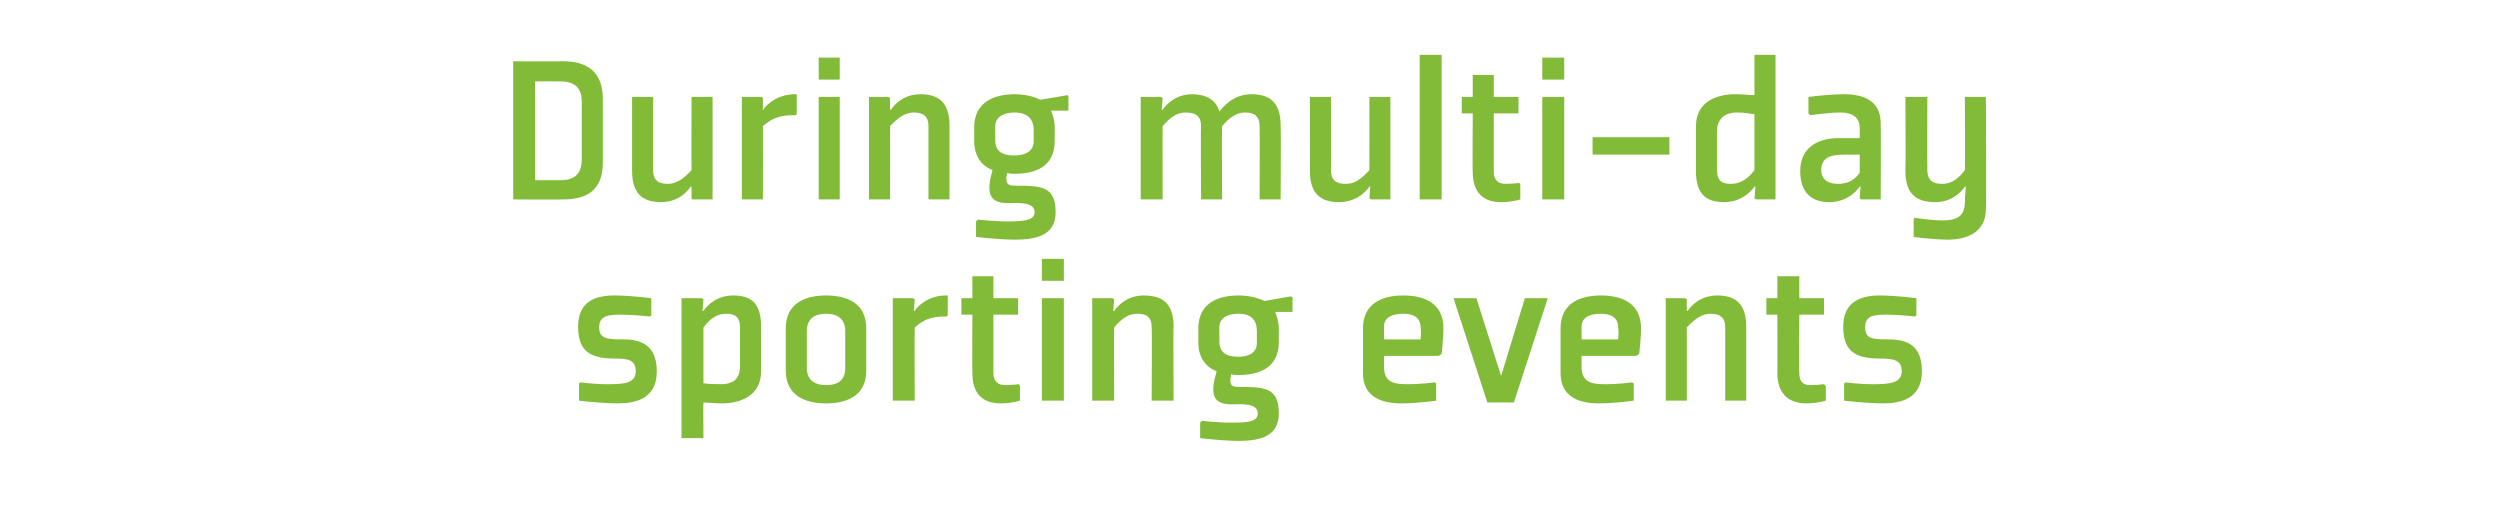 <?xml version="1.0" standalone="no"?><!DOCTYPE svg PUBLIC "-//W3C//DTD SVG 1.1//EN" "http://www.w3.org/Graphics/SVG/1.1/DTD/svg11.dtd"><svg xmlns="http://www.w3.org/2000/svg" version="1.1" width="273.3px" height="57.1px" viewBox="0 -6 273.3 57.1" style="top:-6px">  <desc>During multi day sporting events</desc>  <defs/>  <g id="Polygon120154">    <path d="M 63.3 35.9 L 63.3 37.8 C 63.3 37.8 65.52 38.08 67.5 38.1 C 69.5 38.1 71.8 37.6 71.8 34.6 C 71.8 32.4 70.8 31.1 68.2 31.1 C 66.5 31.1 65.5 31.1 65.5 29.8 C 65.5 28.5 66.5 28.4 67.9 28.4 C 69.43 28.41 71 28.6 71 28.6 L 71.2 28.5 L 71.2 26.6 C 71.2 26.6 69.17 26.32 67.2 26.3 C 65 26.3 63.2 27 63.2 29.7 C 63.2 32.3 64.4 33.2 67.2 33.2 C 68.6 33.2 69.5 33.3 69.5 34.6 C 69.5 35.9 68.2 36 66.5 36 C 64.97 36.02 63.5 35.8 63.5 35.8 L 63.3 35.9 Z M 76.9 29.8 C 77.8 28.6 78.6 28.3 79.4 28.3 C 80.3 28.3 80.9 28.6 80.9 29.8 C 80.9 29.8 80.9 34 80.9 34 C 80.9 35.5 80.1 35.9 79.1 36 C 78.4 36 77.5 36 76.9 35.9 C 76.9 35.9 76.9 29.8 76.9 29.8 Z M 74.5 41.9 L 76.9 41.9 C 76.9 41.9 76.87 37.98 76.9 38 C 77.5 38 78.1 38.1 78.9 38.1 C 80.9 38.1 83.2 37.3 83.2 34.6 C 83.2 34.6 83.2 29.7 83.2 29.7 C 83.2 27 82 26.3 80.1 26.3 C 77.9 26.32 76.9 28 76.9 28 L 76.8 28 L 76.9 26.7 L 76.7 26.6 L 74.5 26.6 L 74.5 41.9 Z M 92.4 34.2 C 92.4 35.5 91.7 36.1 90.3 36.1 C 89 36.1 88.2 35.5 88.2 34.2 C 88.2 34.2 88.2 30.2 88.2 30.2 C 88.2 29 88.9 28.3 90.3 28.3 C 91.6 28.3 92.4 28.9 92.4 30.2 C 92.4 30.2 92.4 34.2 92.4 34.2 Z M 94.7 29.9 C 94.7 27 92.4 26.3 90.3 26.3 C 88.1 26.3 85.9 27.1 85.9 29.9 C 85.9 29.9 85.9 34.5 85.9 34.5 C 85.9 37.3 88.1 38.1 90.3 38.1 C 92.4 38.1 94.7 37.4 94.7 34.5 C 94.7 34.5 94.7 29.9 94.7 29.9 Z M 103.5 28.6 C 102.5 28.6 101.3 28.6 100 29.8 C 99.96 29.85 100 37.8 100 37.8 L 97.6 37.8 L 97.6 26.6 L 99.8 26.6 L 100 26.7 L 99.9 28 C 99.9 28 100.01 28 100 28 C 99.9 28 101.2 26.2 103.6 26.3 C 103.63 26.32 103.6 28.5 103.6 28.5 C 103.6 28.5 103.46 28.65 103.5 28.6 Z M 106.3 34.8 C 106.3 37 107.4 38.1 109.4 38.1 C 110.71 38.08 111.5 37.8 111.5 37.8 L 111.5 36.2 L 111.4 36 C 111.4 36 110.69 36.09 109.9 36.1 C 109.1 36.1 108.6 35.7 108.6 34.8 C 108.6 34.82 108.6 28.4 108.6 28.4 L 111.3 28.4 L 111.3 26.6 L 108.6 26.6 L 108.6 24.2 L 106.3 24.2 L 106.3 26.6 L 105.1 26.6 L 105.1 28.4 L 106.3 28.4 C 106.3 28.4 106.27 34.82 106.3 34.8 Z M 116.3 24.7 L 113.9 24.7 L 113.9 22.3 L 116.3 22.3 L 116.3 24.7 Z M 116.3 26.6 L 116.3 37.8 L 113.9 37.8 L 113.9 26.6 L 116.3 26.6 Z M 128.3 37.8 L 125.9 37.8 C 125.9 37.8 125.95 29.85 125.9 29.8 C 125.9 28.6 125.3 28.3 124.3 28.3 C 123.5 28.3 122.7 28.7 121.8 29.8 C 121.77 29.78 121.8 37.8 121.8 37.8 L 119.4 37.8 L 119.4 26.6 L 121.6 26.6 L 121.8 26.7 L 121.7 28 L 121.8 28 C 121.8 28 122.8 26.32 125 26.3 C 126.9 26.3 128.3 27 128.3 29.7 C 128.25 29.7 128.3 37.8 128.3 37.8 Z M 139.8 29.9 C 139.8 29.2 139.6 28.6 139.4 28.1 C 139.36 28.1 141.3 28.1 141.3 28.1 L 141.3 26.5 L 141.1 26.4 C 141.1 26.4 138.19 26.92 138.2 26.9 C 137.4 26.5 136.4 26.3 135.4 26.3 C 133.2 26.3 131 27.1 131 29.9 C 131 29.9 131 31.4 131 31.4 C 131 33.1 131.8 34.1 133 34.6 C 132.4 36.7 132.3 38.2 134.6 38.2 C 135.6 38.2 137.5 38 137.5 39.2 C 137.5 40 136.7 40.2 134.9 40.2 C 133.39 40.24 131.4 40 131.4 40 L 131.2 40.2 L 131.2 41.9 C 131.2 41.9 133.27 42.16 135.3 42.2 C 137.4 42.2 139.8 41.9 139.8 39.2 C 139.8 36.4 138.3 36.3 135.5 36.3 C 134.7 36.3 134.3 36.2 134.6 34.9 C 134.8 35 135.1 35 135.4 35 C 137.5 35 139.8 34.3 139.8 31.4 C 139.8 31.4 139.8 29.9 139.8 29.9 Z M 137.4 31.5 C 137.4 32.5 136.6 33 135.4 33 C 134 33 133.3 32.5 133.3 31.3 C 133.3 31.3 133.3 29.8 133.3 29.8 C 133.3 28.8 134.1 28.3 135.4 28.3 C 136.8 28.3 137.4 29 137.4 30.2 C 137.4 30.2 137.4 31.5 137.4 31.5 Z M 151.3 29.7 C 151.29 29.73 151.3 31.1 151.3 31.1 C 151.3 31.1 155.25 31.1 155.3 31.1 C 155.3 30.8 155.4 30.3 155.3 29.8 C 155.3 28.7 154.5 28.3 153.4 28.3 C 152.2 28.3 151.3 28.7 151.3 29.7 Z M 157.3 32.9 L 151.3 32.9 C 151.3 32.9 151.29 34.1 151.3 34.1 C 151.3 35.8 152.4 36 153.8 36 C 155.28 36.02 156.8 35.8 156.8 35.8 L 157 35.9 L 157 37.8 C 157 37.8 155.2 38.08 153.2 38.1 C 151.2 38.1 149 37.5 149 34.8 C 149 34.8 149 29.9 149 29.9 C 149 27.1 151.2 26.3 153.4 26.3 C 155.5 26.3 157.8 27 157.8 29.9 C 157.8 31.1 157.6 32.5 157.6 32.7 C 157.56 32.68 157.3 32.9 157.3 32.9 Z M 165.5 38 L 169.2 26.6 L 166.7 26.6 L 164.1 35.1 L 161.4 26.6 L 158.9 26.6 L 162.6 38 L 165.5 38 Z M 172.9 29.7 C 172.89 29.73 172.9 31.1 172.9 31.1 C 172.9 31.1 176.85 31.1 176.9 31.1 C 176.9 30.8 177 30.3 176.9 29.8 C 176.9 28.7 176.1 28.3 175 28.3 C 173.8 28.3 172.9 28.7 172.9 29.7 Z M 178.9 32.9 L 172.9 32.9 C 172.9 32.9 172.89 34.1 172.9 34.1 C 172.9 35.8 174 36 175.4 36 C 176.88 36.02 178.4 35.8 178.4 35.8 L 178.6 35.9 L 178.6 37.8 C 178.6 37.8 176.8 38.08 174.8 38.1 C 172.8 38.1 170.6 37.5 170.6 34.8 C 170.6 34.8 170.6 29.9 170.6 29.9 C 170.6 27.1 172.8 26.3 175 26.3 C 177.1 26.3 179.4 27 179.4 29.9 C 179.4 31.1 179.2 32.5 179.2 32.7 C 179.16 32.68 178.9 32.9 178.9 32.9 Z M 190.9 37.8 L 188.6 37.8 C 188.6 37.8 188.59 29.85 188.6 29.8 C 188.6 28.6 187.9 28.3 187 28.3 C 186.2 28.3 185.4 28.7 184.4 29.8 C 184.41 29.78 184.4 37.8 184.4 37.8 L 182.1 37.8 L 182.1 26.6 L 184.2 26.6 L 184.4 26.7 L 184.4 28 L 184.5 28 C 184.5 28 185.44 26.32 187.7 26.3 C 189.5 26.3 190.9 27 190.9 29.7 C 190.89 29.7 190.9 37.8 190.9 37.8 Z M 194.3 34.8 C 194.3 37 195.5 38.1 197.5 38.1 C 198.76 38.08 199.6 37.8 199.6 37.8 L 199.6 36.2 L 199.4 36 C 199.4 36 198.74 36.09 197.9 36.1 C 197.1 36.1 196.7 35.7 196.7 34.8 C 196.65 34.82 196.7 28.4 196.7 28.4 L 199.4 28.4 L 199.4 26.6 L 196.7 26.6 L 196.7 24.2 L 194.3 24.2 L 194.3 26.6 L 193.1 26.6 L 193.1 28.4 L 194.3 28.4 C 194.3 28.4 194.32 34.82 194.3 34.8 Z M 201.6 35.9 L 201.6 37.8 C 201.6 37.8 203.85 38.08 205.8 38.1 C 207.8 38.1 210.1 37.6 210.1 34.6 C 210.1 32.4 209.2 31.1 206.5 31.1 C 204.8 31.1 203.9 31.1 203.9 29.8 C 203.9 28.5 204.8 28.4 206.3 28.4 C 207.76 28.41 209.3 28.6 209.3 28.6 L 209.5 28.5 L 209.5 26.6 C 209.5 26.6 207.5 26.32 205.5 26.3 C 203.4 26.3 201.5 27 201.5 29.7 C 201.5 32.3 202.7 33.2 205.5 33.2 C 206.9 33.2 207.9 33.3 207.9 34.6 C 207.9 35.9 206.5 36 204.8 36 C 203.3 36.02 201.8 35.8 201.8 35.8 L 201.6 35.9 Z " stroke="none" fill="#82bb38"/>  </g>  <g id="Polygon120153">    <path d="M 63.6 11.4 C 63.6 12.8 63 13.7 61.3 13.7 C 61.27 13.7 58.5 13.7 58.5 13.7 L 58.5 2.9 C 58.5 2.9 61.27 2.88 61.3 2.9 C 63 2.9 63.6 3.8 63.6 5.1 C 63.6 5.1 63.6 11.4 63.6 11.4 Z M 65.9 4.8 C 65.9 1.7 64 0.7 61.6 0.7 C 61.58 0.72 56.1 0.7 56.1 0.7 L 56.1 15.8 C 56.1 15.8 61.58 15.84 61.6 15.8 C 64 15.8 65.9 14.9 65.9 11.8 C 65.9 11.8 65.9 4.8 65.9 4.8 Z M 69.1 4.6 L 71.4 4.6 C 71.4 4.6 71.4 12.55 71.4 12.6 C 71.4 13.8 72.1 14.1 73 14.1 C 73.8 14.1 74.6 13.7 75.6 12.6 C 75.57 12.62 75.6 4.6 75.6 4.6 L 77.9 4.6 L 77.9 15.8 L 75.7 15.8 L 75.6 15.7 L 75.6 14.4 L 75.5 14.4 C 75.5 14.4 74.54 16.08 72.3 16.1 C 70.5 16.1 69.1 15.4 69.1 12.7 C 69.09 12.7 69.1 4.6 69.1 4.6 Z M 86.9 6.6 C 85.9 6.6 84.7 6.6 83.4 7.8 C 83.42 7.85 83.4 15.8 83.4 15.8 L 81.1 15.8 L 81.1 4.6 L 83.3 4.6 L 83.4 4.7 L 83.4 6 C 83.4 6 83.47 6 83.5 6 C 83.3 6 84.7 4.2 87.1 4.3 C 87.09 4.32 87.1 6.5 87.1 6.5 C 87.1 6.5 86.93 6.65 86.9 6.6 Z M 91.8 2.7 L 89.5 2.7 L 89.5 0.3 L 91.8 0.3 L 91.8 2.7 Z M 91.8 4.6 L 91.8 15.8 L 89.5 15.8 L 89.5 4.6 L 91.8 4.6 Z M 103.8 15.8 L 101.5 15.8 C 101.5 15.8 101.49 7.85 101.5 7.8 C 101.5 6.6 100.8 6.3 99.9 6.3 C 99.1 6.3 98.3 6.7 97.3 7.8 C 97.32 7.78 97.3 15.8 97.3 15.8 L 95 15.8 L 95 4.6 L 97.1 4.6 L 97.3 4.7 L 97.3 6 L 97.4 6 C 97.4 6 98.35 4.32 100.6 4.3 C 102.4 4.3 103.8 5 103.8 7.7 C 103.8 7.7 103.8 15.8 103.8 15.8 Z M 115.3 7.9 C 115.3 7.2 115.1 6.6 114.9 6.1 C 114.91 6.1 116.8 6.1 116.8 6.1 L 116.8 4.5 L 116.7 4.4 C 116.7 4.4 113.73 4.92 113.7 4.9 C 112.9 4.5 111.9 4.3 110.9 4.3 C 108.8 4.3 106.5 5.1 106.5 7.9 C 106.5 7.9 106.5 9.4 106.5 9.4 C 106.5 11.1 107.3 12.1 108.5 12.6 C 107.9 14.7 107.9 16.2 110.1 16.2 C 111.2 16.2 113.1 16 113.1 17.2 C 113.1 18 112.2 18.2 110.4 18.2 C 108.93 18.24 106.9 18 106.9 18 L 106.7 18.2 L 106.7 19.9 C 106.7 19.9 108.81 20.16 110.8 20.2 C 113 20.2 115.4 19.9 115.4 17.2 C 115.4 14.4 113.9 14.3 111 14.3 C 110.3 14.3 109.8 14.2 110.1 12.9 C 110.4 13 110.6 13 110.9 13 C 113.1 13 115.3 12.3 115.3 9.4 C 115.3 9.4 115.3 7.9 115.3 7.9 Z M 113 9.5 C 113 10.5 112.1 11 110.9 11 C 109.5 11 108.8 10.5 108.8 9.3 C 108.8 9.3 108.8 7.8 108.8 7.8 C 108.8 6.8 109.7 6.3 110.9 6.3 C 112.3 6.3 113 7 113 8.2 C 113 8.2 113 9.5 113 9.5 Z M 137.7 7.8 C 137.7 6.6 137 6.3 136.1 6.3 C 135.3 6.3 134.5 6.7 133.6 7.8 C 133.56 7.78 133.6 15.8 133.6 15.8 L 131.3 15.8 C 131.3 15.8 131.25 7.85 131.3 7.8 C 131.3 6.6 130.6 6.3 129.6 6.3 C 128.8 6.3 128 6.7 127.1 7.8 C 127.08 7.78 127.1 15.8 127.1 15.8 L 124.7 15.8 L 124.7 4.6 L 126.9 4.6 L 127.1 4.7 L 127 6 L 127.1 6 C 127.1 6 128.11 4.32 130.3 4.3 C 131.7 4.3 132.9 4.8 133.3 6.2 C 133.7 5.7 134.8 4.3 136.8 4.3 C 138.6 4.3 140 5 140 7.7 C 140.04 7.7 140 15.8 140 15.8 L 137.7 15.8 C 137.7 15.8 137.73 7.85 137.7 7.8 Z M 143.2 4.6 L 145.5 4.6 C 145.5 4.6 145.53 12.55 145.5 12.6 C 145.5 13.8 146.2 14.1 147.1 14.1 C 148 14.1 148.7 13.7 149.7 12.6 C 149.71 12.62 149.7 4.6 149.7 4.6 L 152 4.6 L 152 15.8 L 149.9 15.8 L 149.7 15.7 L 149.8 14.4 L 149.7 14.4 C 149.7 14.4 148.68 16.08 146.4 16.1 C 144.6 16.1 143.2 15.4 143.2 12.7 C 143.23 12.7 143.2 4.6 143.2 4.6 Z M 157.6 0 L 157.6 15.8 L 155.2 15.8 L 155.2 0 L 157.6 0 Z M 161 12.8 C 161 15 162.1 16.1 164.1 16.1 C 165.4 16.08 166.2 15.8 166.2 15.8 L 166.2 14.2 L 166.1 14 C 166.1 14 165.38 14.09 164.6 14.1 C 163.8 14.1 163.3 13.7 163.3 12.8 C 163.29 12.82 163.3 6.4 163.3 6.4 L 166 6.4 L 166 4.6 L 163.3 4.6 L 163.3 2.2 L 161 2.2 L 161 4.6 L 159.8 4.6 L 159.8 6.4 L 161 6.4 C 161 6.4 160.96 12.82 161 12.8 Z M 171 2.7 L 168.6 2.7 L 168.6 0.3 L 171 0.3 L 171 2.7 Z M 171 4.6 L 171 15.8 L 168.6 15.8 L 168.6 4.6 L 171 4.6 Z M 182.5 9 L 182.5 10.9 L 174.1 10.9 L 174.1 9 L 182.5 9 Z M 191.8 12.6 C 190.9 13.8 190 14.1 189.2 14.1 C 188.3 14.1 187.7 13.8 187.7 12.6 C 187.7 12.6 187.7 8.4 187.7 8.4 C 187.7 6.8 188.8 6.3 189.8 6.3 C 190.8 6.3 191.2 6.4 191.8 6.5 C 191.8 6.5 191.8 12.6 191.8 12.6 Z M 194.1 0 L 191.8 0 C 191.8 0 191.8 4.42 191.8 4.4 C 191.2 4.4 190.5 4.3 189.7 4.3 C 187.7 4.3 185.4 5.1 185.4 7.8 C 185.4 7.8 185.4 12.7 185.4 12.7 C 185.4 15.4 186.7 16.1 188.5 16.1 C 190.75 16.08 191.8 14.4 191.8 14.4 L 191.9 14.4 L 191.8 15.7 L 192 15.8 L 194.1 15.8 L 194.1 0 Z M 205.6 15.8 L 203.5 15.8 L 203.3 15.7 L 203.4 14.4 L 203.3 14.4 C 203.3 14.4 202.27 16.08 200 16.1 C 198.4 16.1 196.8 15.4 196.8 12.7 C 196.8 10 198.9 9.1 201 9.1 C 201 9.1 203.3 9.1 203.3 9.1 C 203.3 9.1 203.32 8.02 203.3 8 C 203.3 6.9 202.6 6.3 201.2 6.3 C 199.7 6.31 197.9 6.6 197.9 6.6 L 197.7 6.4 L 197.7 4.6 C 197.7 4.6 199.63 4.32 201.6 4.3 C 203.4 4.3 205.6 4.8 205.6 7.5 C 205.63 7.49 205.6 15.8 205.6 15.8 Z M 203.3 10.9 C 203.3 10.9 201.62 10.92 201.6 10.9 C 200 10.9 199.1 11.3 199.1 12.6 C 199.1 13.8 200.1 14.1 200.9 14.1 C 201.7 14.1 202.6 13.9 203.3 12.9 C 203.32 12.89 203.3 10.9 203.3 10.9 Z M 210.7 12.6 C 210.7 13.8 211.4 14.1 212.3 14.1 C 213.1 14.1 213.9 13.8 214.8 12.6 C 214.84 12.65 214.8 4.6 214.8 4.6 L 217.1 4.6 C 217.1 4.6 217.15 16.78 217.1 16.8 C 217.1 19.5 214.9 20.2 212.9 20.2 C 210.91 20.16 209.2 19.9 209.2 19.9 L 209.2 18 L 209.3 17.8 C 209.3 17.8 210.84 18.07 212.3 18.1 C 213.7 18.1 214.8 17.8 214.8 16.1 C 214.84 16.1 214.8 15.7 214.8 15.7 L 214.9 14.4 L 214.8 14.4 C 214.8 14.4 213.79 16.08 211.6 16.1 C 209.7 16.1 208.3 15.4 208.3 12.7 C 208.34 12.72 208.3 4.6 208.3 4.6 L 210.7 4.6 C 210.7 4.6 210.67 12.58 210.7 12.6 Z " stroke="none" fill="#82bb38"/>  </g></svg>